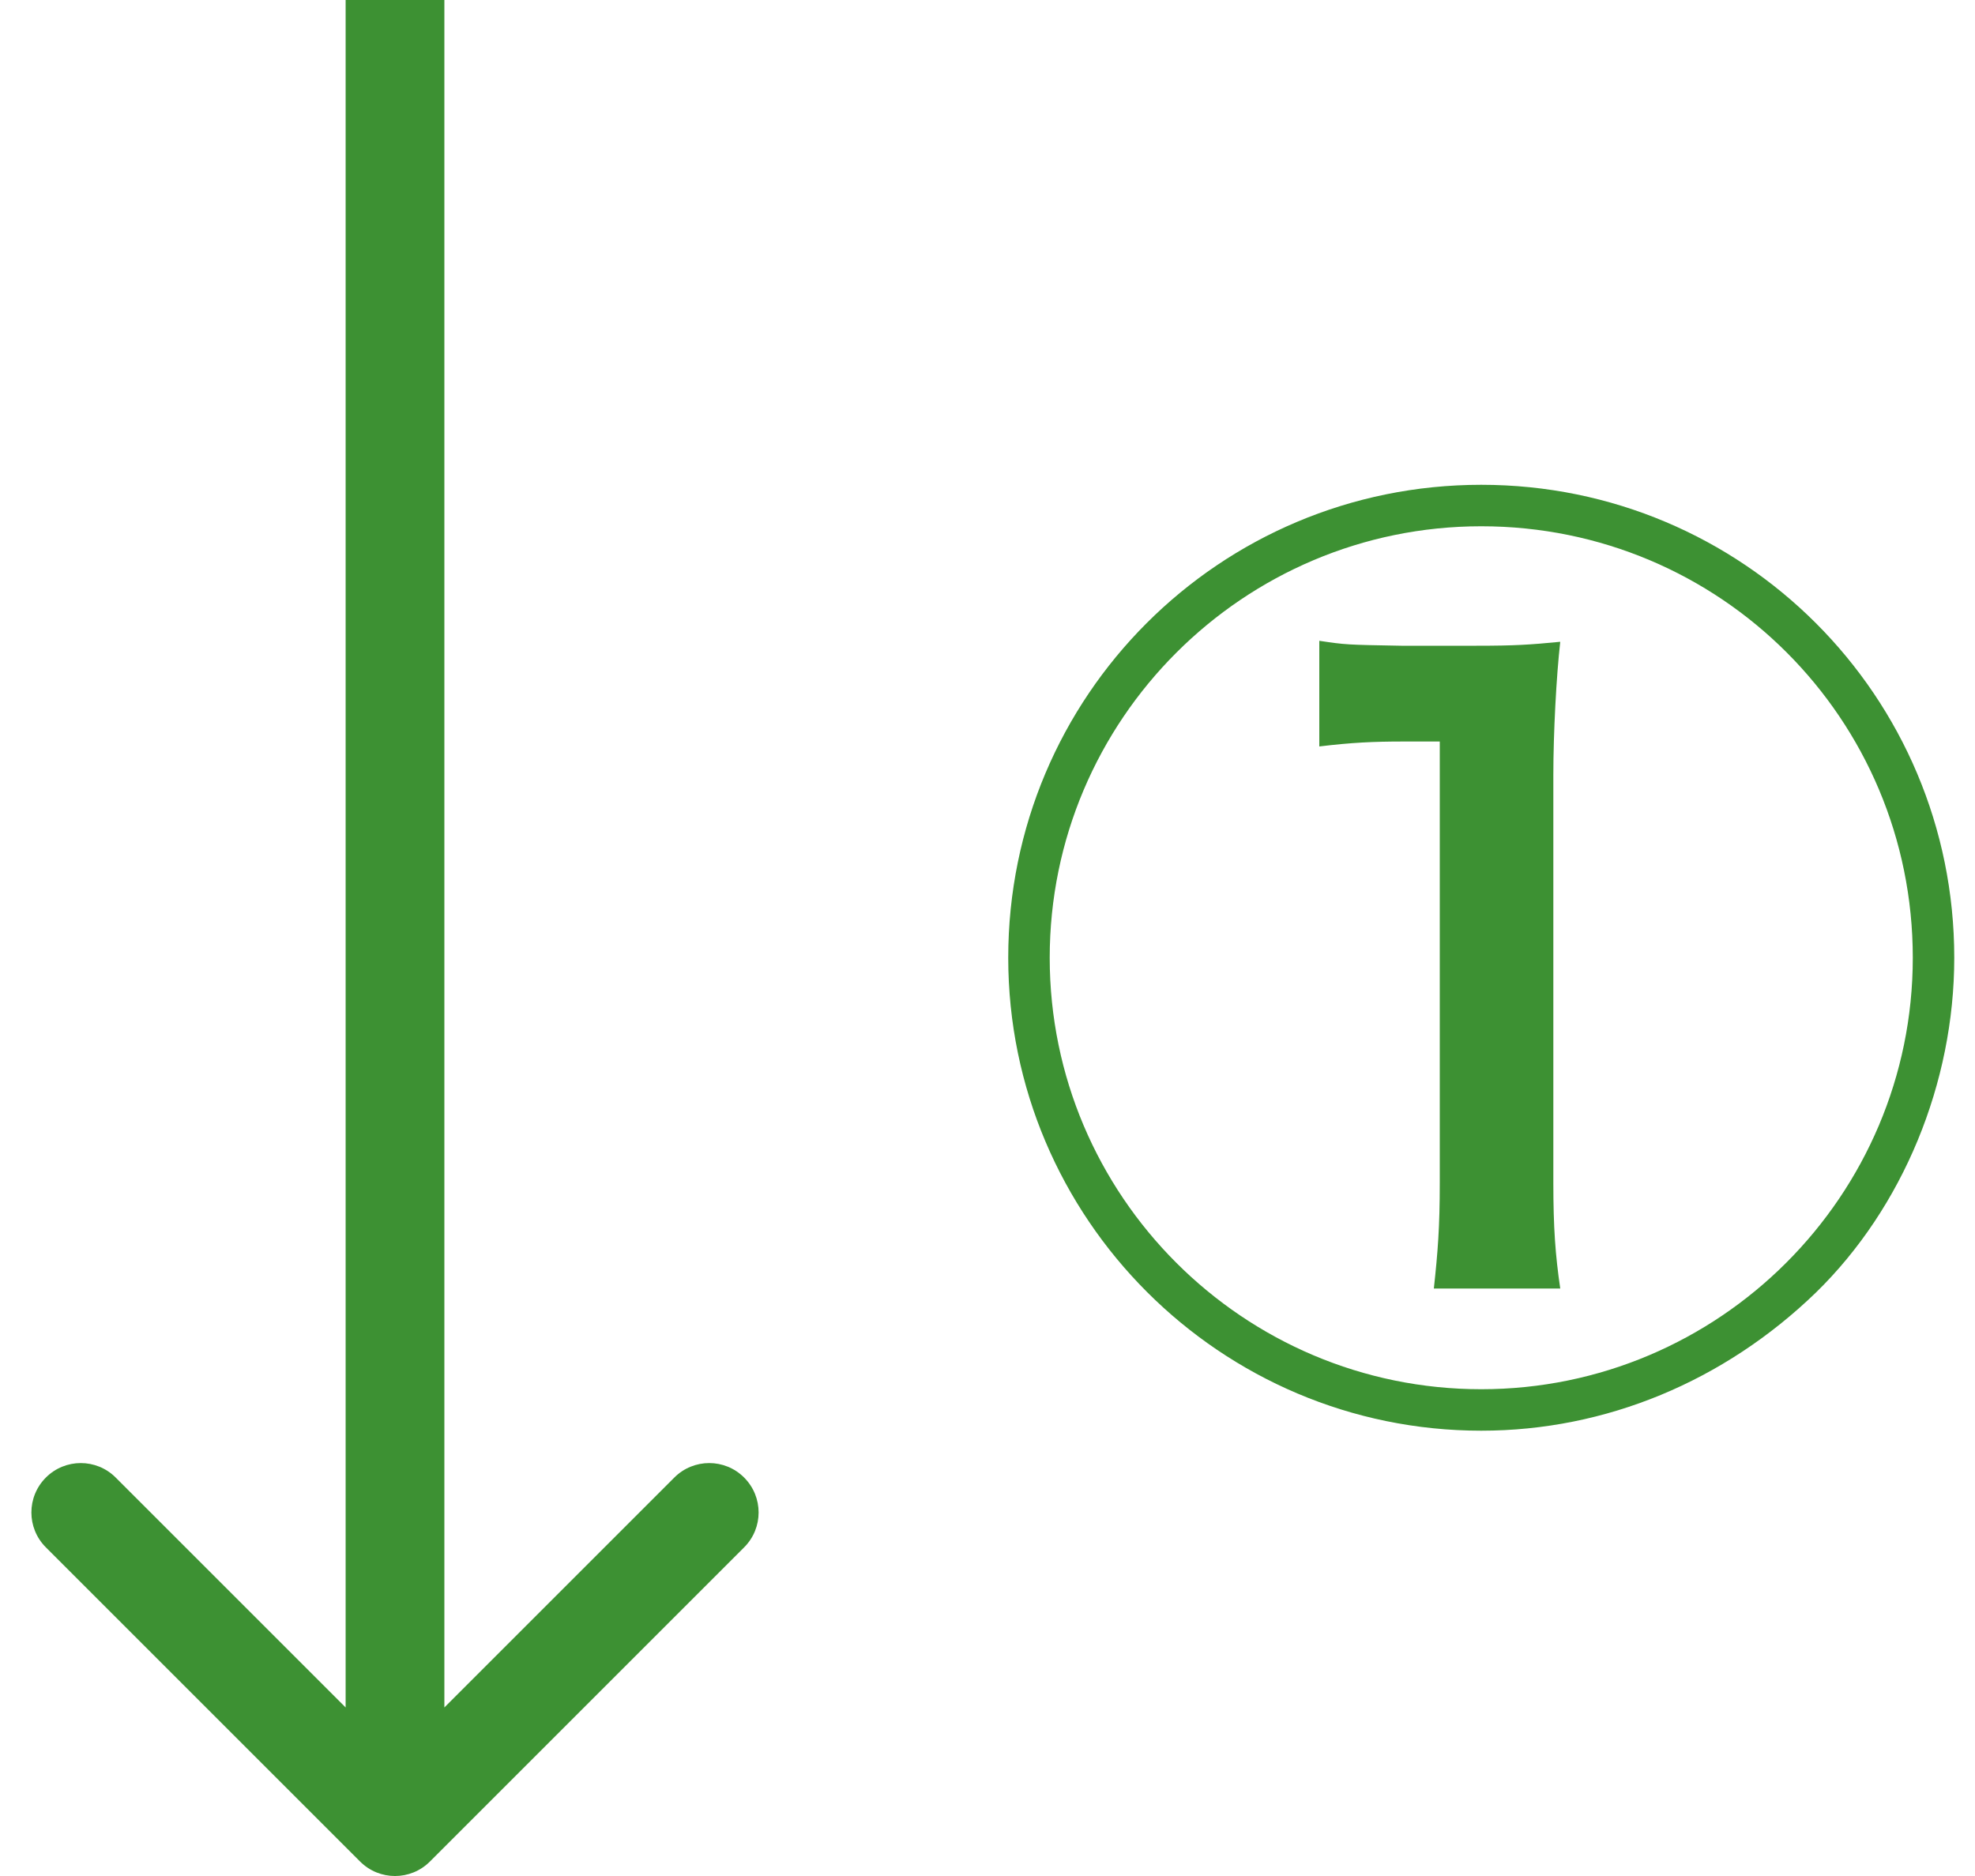 <svg width="40" height="38" viewBox="0 0 40 38" fill="none" xmlns="http://www.w3.org/2000/svg">
<path d="M7.293 37.707C7.683 38.098 8.317 38.098 8.707 37.707L15.071 31.343C15.462 30.953 15.462 30.32 15.071 29.929C14.681 29.538 14.047 29.538 13.657 29.929L8 35.586L2.343 29.929C1.953 29.538 1.319 29.538 0.929 29.929C0.538 30.32 0.538 30.953 0.929 31.343L7.293 37.707ZM7 -4.37114e-08L7 37L9 37L9 4.37114e-08L7 -4.37114e-08Z" fill="#3D9133"/>
<path d="M26.72 15.12V12.98C27.26 13.06 27.26 13.06 28.38 13.08H29.9C30.68 13.08 30.98 13.06 31.6 13C31.52 13.7 31.46 14.86 31.46 15.7V23.96C31.46 24.86 31.5 25.42 31.6 26.1H29.04C29.12 25.36 29.16 24.86 29.16 23.96V15.02H28.42C27.82 15.02 27.38 15.04 26.72 15.12ZM30 28.98C24.72 28.98 20.42 24.68 20.42 19.4C20.42 14.1 24.7 9.82 30 9.82C35.3 9.82 39.58 14.1 39.58 19.4C39.58 21.94 38.54 24.46 36.78 26.18C34.92 27.98 32.52 28.98 30 28.98ZM21.26 19.4C21.26 24.22 25.18 28.14 30 28.14C34.82 28.14 38.74 24.22 38.74 19.4C38.74 14.56 34.84 10.66 30 10.66C25.18 10.66 21.26 14.58 21.26 19.4Z" fill="#3D9133"/>
</svg>
